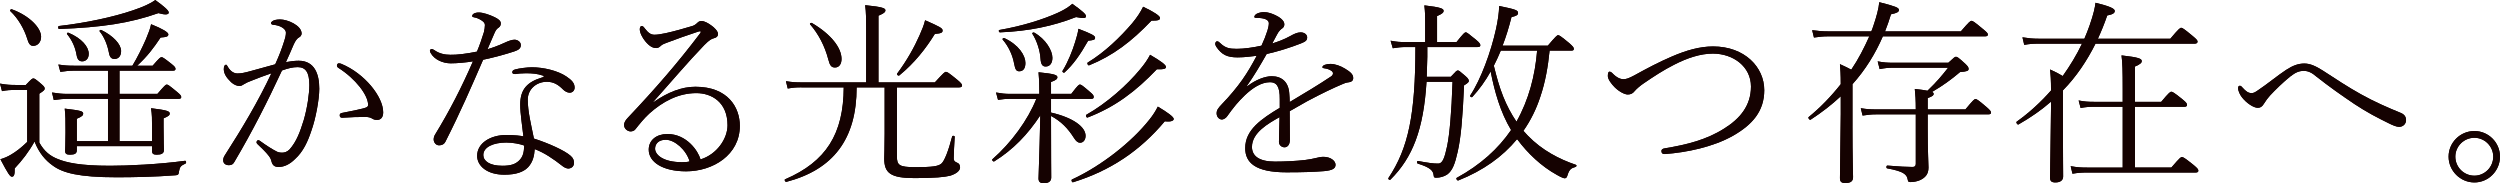 <?xml version="1.0" encoding="UTF-8"?>
<svg id="_レイヤー_2" data-name="レイヤー 2" xmlns="http://www.w3.org/2000/svg" viewBox="0 0 339.929 24.915">
  <g id="_作業" data-name="作業">
    <g>
      <g>
        <path d="M5.345,19.381c.675,1.215,1.484,1.835,2.51,2.241,1.188.486,3.023.917,7.126.917,2.349,0,6.613-.189,10.176-.675.162-.027.216.324.054.378-.648.297-.756.459-.864,1.026-.054.486-.135.54-.513.567-2.78.216-5.696.27-7.99.27-5.128,0-7.315-.594-8.665-1.592-.999-.702-1.862-1.701-2.483-3.266-.783,1.403-1.701,2.591-2.699,3.644.027.891-.108,1.134-.378,1.134-.243,0-.513-.378-1.565-2.375.54-.162.945-.324,1.484-.648.594-.351,1.296-.864,2.16-1.701v-7.072h-1.485c-.836,0-1.269.027-1.943.162l-.27-1.025c.891.162,1.377.189,2.213.189h1.296c.783-.837.891-.891,1.026-.891.135,0,.27.054,1.08.756.378.324.459.459.459.621,0,.162-.054.27-.729.702v6.64ZM1.62,1.269c2.429.891,3.968,2.538,3.968,3.725,0,.729-.459,1.242-1.08,1.242-.405,0-.621-.297-.836-1.053-.378-1.188-1.161-2.645-2.268-3.671-.108-.108.054-.297.216-.243ZM14.684,13.442h-5.479c-.675,0-1.106.054-1.889.162l-.243-1.026c.864.135,1.35.189,2.132.189h5.479v-3.158h-4.616c-.648,0-1.106.054-1.862.162l-.27-.999c.837.135,1.35.162,2.105.162h7.963c.675-1.106,1.323-2.429,1.835-3.59.351-.837.621-1.539.702-2.051,1.566.621,2.349,1.106,2.349,1.376,0,.297-.243.378-1.053.432-.972,1.458-1.809,2.564-3.185,3.833h2.105c.917-1.053,1.053-1.161,1.214-1.161.135,0,.324.108,1.35.918.513.405.54.54.54.675,0,.162-.081.243-.351.243h-7.261v3.158h5.155c.999-1.161,1.134-1.269,1.269-1.269.162,0,.324.108,1.403.999.486.405.567.54.567.702,0,.162-.108.243-.378.243h-8.017v5.75h4.427v-1.97c0-1.026,0-1.62-.135-2.51,2.187.27,2.538.405,2.538.729,0,.189-.108.351-.837.648v1.161c0,2.105.054,2.915.054,3.131,0,.486-.351.647-.972.647-.458,0-.647-.108-.647-.513v-.648h-10.23v.54c0,.459-.27.621-.917.621-.486,0-.675-.108-.675-.54,0-.162.054-.81.054-2.51,0-1.701,0-2.214-.108-3.212,2.24.27,2.51.351,2.51.702,0,.189-.135.378-.864.675v3.05h4.238v-5.75ZM8.017,3.536c3.59-.405,7.396-1.215,10.068-2.132,1.35-.459,2.402-.918,3.023-1.404,1.269.918,1.835,1.431,1.835,1.701,0,.297-.458.351-1.403.081-3.887,1.376-7.747,1.943-13.497,2.159-.162,0-.189-.378-.027-.405ZM9.312,4.454c1.809.755,2.753,1.917,2.753,2.861,0,.729-.459,1.026-.891,1.026-.405,0-.648-.243-.756-.837-.162-.999-.594-2.024-1.296-2.861-.081-.108.054-.243.189-.189ZM13.767,4.076c1.62.783,2.699,1.943,2.699,2.861,0,.729-.405,1.08-.891,1.08-.405,0-.648-.216-.756-.81-.216-1.133-.648-2.186-1.269-2.942-.081-.108.108-.243.216-.189Z" style="fill: #150201; stroke-width: 0px;"/>
        <path d="M40.604,8.26c2.187,0,2.808,1.835,2.808,3.806,0,1.458-.486,4.076-1.08,5.723-.486,1.458-1.106,2.834-2.213,3.833-.702.702-1.458,1.08-2.24,1.08-.567,0-.837-.243-.972-.783-.054-.243-.162-.486-.405-.783-.378-.486-.972-1.053-1.512-1.565-.108-.108-.108-.162-.108-.243,0-.108.108-.27.243-.27.081,0,.162.054.27.135.864.621,1.62,1.107,2.268,1.431.162.081.405.135.702.135.324,0,.675-.108.999-.432.972-1.08,1.458-2.457,1.943-4.022.486-1.673.756-3.59.756-4.75,0-1.728-.513-2.43-1.593-2.43-.648,0-1.323.162-2.132.459-1.971,4.238-4.049,8.341-6.479,12.444-.162.297-.378.432-.729.432-.459,0-.783-.243-.783-.675,0-.189.054-.432.243-.702,2.321-3.617,4.508-7.261,6.316-11.121-.972.324-1.862.675-2.753,1.026-.378.135-.729.297-1.025.486-.189.135-.351.216-.567.216-.324,0-.756-.162-1.134-.513-.675-.648-.972-1.161-.999-1.755,0-.432.135-.621.297-.621.108,0,.135.081.243.27.324.567.783.917,1.323.917.459,0,.945-.081,1.89-.351.891-.243,1.997-.54,3.239-.891.567-1.242.891-2.105,1.242-3.212.108-.324.216-.702.216-1.107,0-.513-.81-.999-1.728-1.053-.188-.027-.297-.108-.297-.243,0-.081.054-.162.216-.27.189-.135.567-.216,1.025-.216.999,0,2.916.81,2.916,1.917,0,.189-.135.432-.378.54-.162.081-.405.324-.675.891-.351.81-.702,1.646-1.08,2.456.567-.108,1.161-.189,1.728-.189ZM51.294,16.304c-.189,0-.405,0-.702-.189-.162-.108-.459-.216-.891-.216-.999,0-1.97.027-3.131.108-.243.027-.378-.108-.378-.324,0-.189.081-.27.297-.324,1.269-.243,2.348-.459,3.185-.702.27-.081.378-.189.378-.405,0-1.296-1.673-3.536-4.076-5.048-.108-.081-.162-.189-.162-.297,0-.135.108-.297.243-.297.135,0,.27.027.378.081,3.131,1.295,5.668,4.454,5.668,6.586,0,.729-.378,1.026-.81,1.026Z" style="fill: #150201; stroke-width: 0px;"/>
        <path d="M61.289,8.611c-1.08,0-2.24-.513-2.726-1.404-.054-.108-.108-.189-.108-.324,0-.108.135-.216.216-.216.135,0,.243.054.405.162.648.459,1.404.621,2.159.621.864.027,2.322-.162,3.617-.432.405-.972.675-1.781.945-2.645.081-.297.135-.729.135-.945s-.054-.405-.486-.675c-.297-.189-.648-.351-1.025-.405-.108-.027-.216-.054-.216-.162,0-.27.351-.486.918-.486.54,0,1.431.297,2.105.621.513.243.864.513.864.837,0,.27-.081.459-.324.621-.377.243-.458.567-.702,1.106-.189.432-.459,1.08-.783,1.809.567-.162,1.35-.432,2.294-.864.567-.27,1.053-.432,1.376-.432.378,0,.864.27.864.729,0,.486-.351.675-.891.864-1.242.405-2.591.783-4.238,1.134-1.593,3.671-3.05,7.045-5.102,11.094-.189.405-.513.54-.891.54-.405,0-.729-.378-.729-.81,0-.162.054-.432.189-.648,1.97-3.212,3.644-6.479,5.155-9.96-.944.162-2.186.27-3.023.27ZM71.492,9.96c-.594,0-1.08.054-1.431.108-.216.027-.405-.081-.405-.216,0-.216.108-.324.378-.405.567-.162,1.673-.297,2.294-.297,1.565,0,3.509.458,4.67,1.241.81.54,1.133.945,1.133,1.539,0,.324-.243.675-.675.675-.324,0-.675-.216-.891-.432-.648-.648-1.269-1.053-2.213-1.053-1.404,0-2.591.999-2.591,2.429,0,1.62.459,3.401.837,5.291,1.943.621,4.184,1.619,4.994,2.348.378.324.459.675.459.945,0,.54-.405.783-.81.783-.243-.027-.486-.135-.702-.297-1.377-1.08-2.51-1.835-3.833-2.349-.054.891-.243,1.755-.891,2.457-.621.648-1.62,1.026-3.239,1.026-2.375,0-3.698-1.215-3.698-2.564,0-1.754,1.863-2.834,3.941-2.834,1.188,0,1.998.108,2.349.189-.162-1.458-.432-3.104-.432-4.319,0-2.105.972-3.104,3.077-3.725.162-.054.189-.162.027-.216-.783-.27-1.485-.324-2.349-.324ZM68.847,19.381c-1.728,0-3.131.594-3.131,1.701,0,.81.864,1.458,2.591,1.458,1.134,0,1.754-.216,2.24-.675.594-.54.702-1.215.729-2.079-.594-.216-1.539-.405-2.429-.405Z" style="fill: #150201; stroke-width: 0px;"/>
        <path d="M88.883,13.875c1.917-1.323,3.779-2.079,5.668-2.079,4.454,0,6.046,2.834,6.046,5.318,0,3.941-3.644,6.181-7.315,6.181-3.186,0-5.075-1.269-5.075-2.942,0-1.295,1.053-2.132,2.537-2.132,2.618,0,4.184,2.294,4.508,3.455,2.213-.675,3.671-2.807,3.671-4.643,0-3.186-2.213-4.373-4.238-4.373-2.429,0-4.562,1.134-6.397,2.78-.702.648-1.296,1.376-1.89,2.132-.162.216-.432.297-.648.297-.405,0-.891-.351-.891-.864,0-.405.216-.675.54-1.025,3.752-3.968,6.775-7.45,9.799-11.445.188-.243.081-.351-.243-.243-1.484.486-2.996,1.026-4.346,1.539-.216.081-.513.189-.702.351-.189.162-.351.351-.675.351-.432,0-.891-.189-1.511-.945-.351-.432-.729-1.106-.729-1.619,0-.216.108-.432.243-.432.189,0,.27.108.458.351.459.594.81.836,1.296.836.378,0,.917-.081,1.539-.216,1.242-.27,2.51-.648,3.617-.972.27-.081.486-.243.675-.432s.351-.243.566-.243c.405,0,.918.297,1.323.594.405.27.918.783.918,1.161,0,.324-.189.486-.513.567-.405.108-.647.243-1.35.945-2.321,2.402-4.588,5.102-6.937,7.72l.054.027ZM90.529,19.003c-1.026,0-1.458.594-1.458,1.215,0,.783,1.025,1.835,3.671,1.835.432,0,.783-.027,1.026-.108-.459-1.565-2.024-2.942-3.239-2.942Z" style="fill: #150201; stroke-width: 0px;"/>
        <path d="M108.972,11.877c-.675,0-1.106.027-1.862.162l-.243-.999c.837.135,1.323.162,2.105.162h8.8v-6.964c0-1.619,0-2.537-.135-3.536,2.429.243,2.753.432,2.753.702,0,.216-.162.405-.944.729v9.07h7.666c1.242-1.35,1.35-1.431,1.512-1.431s.324.081,1.512,1.053c.594.486.675.648.675.81,0,.135-.108.243-.378.243h-8.476v9.42c0,1.161.324,1.431,2.483,1.431,2.429,0,3.104-.135,3.536-.459.432-.324.999-1.809,1.485-3.698.027-.162.351-.135.351.027-.054.918-.135,2.375-.135,2.915,0,.351.108.459.486.621.243.081.378.324.378.621,0,.486-.567.891-1.35,1.134-.783.189-2.051.324-4.859.324-3.266,0-4.103-.702-4.103-2.672,0-.378.054-1.242.054-3.347v-6.316h-3.806c0,7.045-3.186,11.175-9.556,12.849-.162.027-.324-.297-.162-.351,5.588-2.402,7.936-6.181,7.963-12.498h-5.75ZM110.402,3.131c2.699,1.592,4.022,3.428,4.022,4.886,0,.647-.297,1.161-.891,1.161-.486,0-.702-.27-.918-1.134-.458-1.754-1.322-3.428-2.456-4.724-.108-.135.108-.27.243-.189ZM121.982,10.015c1.35-1.809,2.348-3.617,3.05-5.21.351-.783.621-1.458.756-2.051,1.97.864,2.375,1.08,2.375,1.376,0,.27-.081.405-1.053.486-1.214,1.971-2.753,3.941-4.832,5.642-.108.108-.378-.108-.297-.243Z" style="fill: #150201; stroke-width: 0px;"/>
        <path d="M142.91,15.305c3.05.702,4.697,1.97,4.697,3.158,0,.54-.297.944-.756.944-.27,0-.54-.189-.837-.675-.81-1.269-1.701-2.213-3.104-2.969v.486c0,5.047.027,7.315.027,7.882,0,.513-.351.783-1.026.783-.486,0-.702-.216-.702-.648,0-.513.108-2.429.243-8.583-1.701,2.591-3.671,4.643-6.263,6.262-.135.081-.378-.189-.243-.297,2.564-2.241,4.832-5.345,5.965-8.206h-3.563c-.594,0-.945.027-1.646.135l-.27-.999c.756.135,1.215.189,1.917.189h3.968v-.297c0-1.161-.027-1.862-.108-2.645,2.16.216,2.564.378,2.564.675,0,.216-.162.405-.864.647v1.62h2.753c.891-1.161,1.025-1.269,1.188-1.269.135,0,.324.108,1.35.999.432.351.513.513.513.675,0,.189-.081.27-.351.27h-5.453v1.863ZM135.892,4.076c3.158-.54,5.992-1.458,7.909-2.322.945-.432,1.62-.863,1.998-1.241,1.431,1.025,1.862,1.43,1.862,1.673,0,.297-.243.351-1.35.135-3.158,1.242-6.451,1.917-10.338,2.079-.162,0-.243-.297-.081-.324ZM136.566,5.183c1.97.918,2.861,2.375,2.861,3.374,0,.621-.216,1.134-.837,1.134-.378,0-.54-.189-.702-1.053-.188-1.053-.702-2.267-1.539-3.239-.108-.108.054-.27.216-.216ZM140.615,4.427c1.593.891,2.483,2.457,2.483,3.428,0,.675-.297,1.188-.918,1.188-.405,0-.648-.243-.702-1.08-.054-1.053-.513-2.483-1.107-3.374-.081-.108.135-.216.243-.162ZM144.475,9.637c.756-1.215,1.376-2.808,1.728-3.968.216-.702.351-1.161.432-1.754,1.835.702,2.267.945,2.267,1.215,0,.297-.216.324-.945.405-1.106,1.943-2.024,3.239-3.212,4.319-.108.108-.351-.081-.27-.216ZM145.771,24.401c3.968-1.835,8.098-5.074,10.527-8.151.459-.567.837-1.161,1.134-1.755,1.323.783,2.16,1.404,2.16,1.674,0,.216-.297.432-1.215.324-3.347,3.995-7.396,6.721-12.471,8.287-.162.054-.297-.324-.135-.378ZM147.714,15.602c2.78-1.566,5.561-4.049,7.315-6.182.594-.702,1.053-1.376,1.35-1.97,1.485.864,2.16,1.376,2.16,1.646,0,.243-.243.351-1.242.324-2.916,3.05-5.696,5.129-9.42,6.56-.162.054-.297-.297-.162-.378ZM147.903,8.503c2.321-1.404,4.427-3.455,6.046-5.345.648-.783,1.134-1.512,1.484-2.24,1.431.675,2.294,1.242,2.294,1.512,0,.297-.216.377-1.161.377-2.726,2.861-5.264,4.778-8.476,6.074-.162.054-.324-.297-.189-.378Z" style="fill: #150201; stroke-width: 0px;"/>
        <path d="M169.613,11.715c1.107-.864,2.402-1.35,3.293-1.35,1.404,0,2.321.81,2.402,2.402.027.324.054.756.054,1.107,1.998-1.188,4.022-2.402,5.587-3.455.243-.162.297-.297.297-.459,0-.135-.081-.243-.243-.351-.243-.162-.54-.27-.945-.324-.162-.027-.243-.027-.243-.162,0-.243.513-.432,1.08-.432.647,0,1.376.27,1.997.648.702.432,1.107.755,1.107,1.269,0,.351-.243.54-.54.567-.189.027-.432.054-.81.216-1.296.54-2.996,1.35-4.913,2.375-.729.405-1.566.891-2.375,1.35,0,1.134.027,2.348.027,3.887,0,.729-.378,1.026-.729,1.026-.378,0-.756-.297-.756-.729,0-.836.054-1.862.081-3.374-1.539.864-3.752,2.105-3.752,4.049,0,1.215.945,1.998,3.131,1.998,1.296,0,2.942-.081,4.076-.216.647-.081,1.025-.162,1.484-.27.351-.081.648-.162,1.026-.162.972,0,1.646.54,1.646,1.08,0,.486-.378.756-1.565.864-1.323.108-2.916.162-5.102.162-4.292,0-5.614-1.35-5.614-3.293,0-2.483,2.159-3.941,4.697-5.479v-1.134c.027-1.862-.486-2.348-1.323-2.348-1.188,0-2.375.783-3.428,1.781-.945.918-1.484,1.566-2.429,2.888-.162.243-.513.405-.675.405-.378,0-.729-.351-.729-.837,0-.432.189-.702.783-1.323.944-.972,1.97-2.187,2.726-3.266s1.295-2.024,1.943-3.239c-.702.081-1.646.216-2.591.216-1.431,0-2.159-.351-2.915-1.458-.081-.135-.135-.297-.135-.378,0-.162.108-.351.243-.351.162,0,.297.108.432.243.702.675,1.242.783,2.268.783.945,0,2.294-.189,3.347-.432.378-.81.567-1.323.81-2.051.081-.27.189-.675.189-.999,0-.432-.513-.729-1.673-.729-.189,0-.297-.027-.297-.135s.081-.27.297-.405c.27-.162.702-.243.999-.243.594,0,1.134.216,1.593.432s1.188.675,1.188,1.215c0,.27-.108.458-.324.594-.162.108-.432.324-.702.864-.162.297-.405.756-.621,1.161.702-.216,1.62-.54,2.483-1.026.432-.243.918-.486,1.376-.486.54,0,.891.324.891.675,0,.405-.189.567-.864.837-1.377.54-3.077,1.08-4.643,1.431-.864,1.511-1.7,2.942-2.672,4.319l.054.054Z" style="fill: #150201; stroke-width: 0px;"/>
        <path d="M191.161,6.397c-.675,0-1.08.054-1.782.162l-.297-1.026c.837.162,1.295.189,2.079.189h2.618v-2.78c0-.783,0-1.269-.108-2.213,2.321.27,2.618.459,2.618.756,0,.189-.135.378-.891.702v3.536h2.645c.972-1.215,1.107-1.323,1.269-1.323.135,0,.27.108,1.376.999.513.432.594.594.594.756,0,.162-.108.243-.378.243h-6.829v1.323l-.081,2.726h3.266c.729-.783.81-.864.972-.864.135,0,.243.081,1.053.783.378.324.432.513.432.648s-.108.27-.648.594c-.189,4.481-.432,7.126-.864,9.016-.351,1.593-.702,2.591-1.431,3.104-.432.297-1.026.432-1.431.432-.297,0-.378,0-.405-.297-.054-.648-.432-1.08-2.159-1.62-.162-.054-.135-.378.027-.351,1.484.27,2.051.351,2.753.351.594,0,.864-.756,1.215-2.402.324-1.593.594-4.481.729-8.719h-3.536c-.405,6.451-1.863,10.284-4.913,13.308-.108.108-.351-.081-.27-.216,2.726-4.076,3.671-8.665,3.671-17.815h-1.295ZM206.276,18.922c-1.97,2.375-4.589,4.265-7.99,5.615-.162.054-.351-.27-.216-.351,3.212-1.754,5.641-3.941,7.396-6.505-1.458-2.429-2.241-5.209-2.78-7.963-.702,1.269-1.539,2.43-2.483,3.455-.108.135-.378-.054-.297-.188,1.458-2.187,2.834-5.966,3.509-9.043.243-1.106.405-2.187.432-3.131,2.348.486,2.564.594,2.564.972,0,.27-.297.405-.891.54-.351,1.404-.756,2.7-1.214,3.887h6.154c1.08-1.269,1.269-1.431,1.403-1.431.135,0,.405.162,1.539,1.107.513.458.594.594.594.755,0,.162-.081.243-.351.243h-2.942c-.216,2.132-.567,4.238-1.269,6.289-.54,1.647-1.295,3.186-2.294,4.616.216.243.405.458.621.675,1.917,1.97,4.265,3.185,6.505,3.941.162.054.108.243-.054.297-.594.162-.837.351-1.08,1.134-.081.297-.189.405-.378.405-.135,0-.486-.135-1.053-.459-2.16-1.188-3.995-2.969-5.345-4.778l-.081-.081ZM204.063,6.883c-.297.702-.594,1.376-.945,2.051.351,1.431.729,2.834,1.269,4.184.486,1.215,1.08,2.348,1.809,3.428,1.674-2.969,2.538-6.29,2.808-9.664h-4.94Z" style="fill: #150201; stroke-width: 0px;"/>
        <path d="M239.89,12.255c0,2.861-1.62,4.697-4.211,6.181-2.753,1.566-6.37,2.294-9.286,2.51-.297.027-.486-.108-.486-.405,0-.189.108-.324.486-.378,2.916-.486,5.615-1.134,8.071-2.699,2.105-1.323,3.617-3.077,3.617-5.695,0-2.727-2.429-4.481-5.183-4.481-1.673,0-3.482.594-5.264,1.512-1.404.702-2.807,1.62-4.184,2.564-.432.297-.944.729-1.188,1.025-.27.351-.567.459-.945.459-.405,0-1.161-.378-1.781-.999-.432-.432-.918-1.08-.918-1.512,0-.459.108-.594.243-.594.108,0,.216.054.324.162.621.648,1.107.864,1.565.864.351,0,.702-.108,1.458-.513,1.754-.972,3.401-1.835,5.102-2.564,1.943-.836,3.779-1.376,5.614-1.376,4.319,0,6.964,2.834,6.964,5.938Z" style="fill: #150201; stroke-width: 0px;"/>
        <path d="M251.882,17.141c0,4.346.081,6.451.081,6.937,0,.54-.297.81-1.053.81-.54,0-.729-.189-.729-.675,0-.675.081-5.371.108-8.718v-2.402c-1.215,1.133-2.564,2.186-4.103,3.185-.135.081-.378-.243-.27-.351,1.593-1.295,3.077-2.834,4.373-4.481,0-1.403-.054-2.024-.108-2.726.702.324,1.214.567,1.539.756.972-1.431,1.754-2.969,2.456-4.535h-5.587c-.729,0-1.161.054-1.943.162l-.243-.999c.891.108,1.35.162,2.16.162h5.884c.108-.27.216-.54.297-.81.405-1.188.702-2.267.783-3.158,2.241.567,2.672.756,2.672,1.053,0,.243-.189.405-1.08.594-.243.81-.513,1.566-.81,2.322h10.311c1.161-1.35,1.295-1.431,1.458-1.431.135,0,.324.081,1.539,1.106.567.459.675.594.675.756s-.108.243-.378.243h-13.901c-1.025,2.375-2.402,4.589-4.13,6.505v5.696ZM267.241,14.873c1.08-1.295,1.215-1.403,1.377-1.403.135,0,.324.081,1.484,1.08.54.459.621.621.621.756,0,.162-.108.243-.378.243h-8.233v1.917c0,3.374.108,4.535.108,5.318,0,.917-.459,1.376-1.134,1.7-.351.162-.864.27-1.269.27-.27,0-.378,0-.432-.378-.108-.621-.513-1.08-2.78-1.484-.162-.027-.135-.378.027-.378,1.673.135,2.618.189,3.428.189.297,0,.432-.135.432-.432v-6.721h-5.398c-.648,0-1.107.054-1.835.162l-.243-.999c.81.135,1.296.162,2.052.162h5.425c0-1.242-.054-2.078-.135-2.78.783.081,1.322.162,1.728.243,1.295-1.242,1.998-2.105,2.807-3.131h-7.396c-.81,0-1.215.054-1.917.189l-.27-1.053c.864.162,1.296.189,2.132.189h7.477c.783-.729.891-.81,1.026-.81.162,0,.27.027,1.269.944.405.378.459.54.459.702,0,.27-.216.351-1.161.432-1.242,1.053-2.375,1.863-3.806,2.699.162.081.216.162.216.27,0,.189-.135.324-.81.567v1.539h5.128Z" style="fill: #150201; stroke-width: 0px;"/>
        <path d="M280.502,17.275c0,3.617.027,6.208.027,6.721,0,.513-.378.81-1.053.81-.54,0-.729-.189-.729-.675,0-.891.081-3.887.135-9.609v-.702c-1.296,1.134-2.78,2.16-4.427,3.104-.135.081-.378-.27-.243-.378,1.701-1.215,3.266-2.646,4.67-4.238,0-1.458-.054-2.132-.135-2.861.675.297,1.296.621,1.728.891.999-1.404,1.89-2.861,2.618-4.4h-5.911c-.729,0-1.188.027-1.943.162l-.243-1.026c.864.135,1.376.189,2.187.189h6.235c.27-.621.513-1.242.729-1.862.54-1.566.702-2.349.783-3.023,1.889.459,2.618.783,2.618,1.107,0,.243-.162.458-1.026.621-.378,1.107-.81,2.16-1.269,3.158h9.853c1.133-1.35,1.322-1.484,1.484-1.484.135,0,.378.135,1.539,1.106.594.486.675.621.675.783,0,.135-.108.27-.378.27h-13.496c-1.161,2.321-2.619,4.508-4.427,6.343v4.994ZM288.627,14.522h-3.914c-.647,0-1.106.027-1.809.162l-.27-1.025c.836.162,1.295.188,2.078.188h3.914v-1.673c0-2.591-.027-3.617-.162-4.643,2.402.27,2.753.458,2.753.783,0,.189-.135.405-.918.729v4.805h3.563c1.08-1.295,1.242-1.376,1.376-1.376s.351.081,1.539,1.053c.567.459.594.594.594.756,0,.135-.108.243-.378.243h-6.694v8.26h4.94c1.161-1.35,1.295-1.431,1.431-1.431.162,0,.351.081,1.592,1.08.594.486.648.621.648.783s-.108.243-.378.243h-14.684c-.783,0-1.269.027-2.051.162l-.243-1.025c.918.162,1.431.189,2.268.189h4.805v-8.26Z" style="fill: #150201; stroke-width: 0px;"/>
        <path d="M313.334,8.638c.783,0,1.539.351,2.483.945,1.701,1.107,3.455,2.268,5.21,3.239,1.835,1.025,3.644,1.809,5.425,2.537.513.216.702.567.702.972,0,.54-.432.918-.945.918-.351,0-.864-.216-1.35-.459-1.593-.783-2.969-1.484-4.724-2.645-1.728-1.161-3.482-2.402-5.128-3.698-.621-.54-1.134-.81-1.754-.81-.621,0-1.107.189-1.835.755-.972.783-1.998,1.782-2.78,2.619-.297.324-.567.702-.837,1.134-.243.405-.513.513-.81.513-.566,0-1.511-.621-2.132-1.404-.216-.27-.54-.836-.54-1.269,0-.243.108-.324.243-.324.135,0,.243.108.351.243.459.513.783.756,1.242.756.27,0,.486-.108.972-.459,1.026-.675,2.645-1.997,3.725-2.699.917-.594,1.646-.864,2.483-.864Z" style="fill: #150201; stroke-width: 0px;"/>
        <path d="M339.929,21.297c0,1.917-1.565,3.509-3.482,3.509s-3.509-1.593-3.509-3.509,1.593-3.482,3.509-3.482,3.482,1.565,3.482,3.482ZM333.855,21.297c0,1.431,1.161,2.591,2.591,2.591,1.404,0,2.564-1.161,2.564-2.591,0-1.403-1.161-2.564-2.564-2.564-1.431,0-2.591,1.161-2.591,2.564Z" style="fill: #150201; stroke-width: 0px;"/>
      </g>
      <g>
        <path d="M5.345,19.381c.675,1.215,1.484,1.835,2.51,2.241,1.188.486,3.023.917,7.126.917,2.349,0,6.613-.189,10.176-.675.162-.027.216.324.054.378-.648.297-.756.459-.864,1.026-.054.486-.135.54-.513.567-2.78.216-5.696.27-7.99.27-5.128,0-7.315-.594-8.665-1.592-.999-.702-1.862-1.701-2.483-3.266-.783,1.403-1.701,2.591-2.699,3.644.027.891-.108,1.134-.378,1.134-.243,0-.513-.378-1.565-2.375.54-.162.945-.324,1.484-.648.594-.351,1.296-.864,2.16-1.701v-7.072h-1.485c-.836,0-1.269.027-1.943.162l-.27-1.025c.891.162,1.377.189,2.213.189h1.296c.783-.837.891-.891,1.026-.891.135,0,.27.054,1.08.756.378.324.459.459.459.621,0,.162-.054.27-.729.702v6.64ZM1.62,1.269c2.429.891,3.968,2.538,3.968,3.725,0,.729-.459,1.242-1.08,1.242-.405,0-.621-.297-.836-1.053-.378-1.188-1.161-2.645-2.268-3.671-.108-.108.054-.297.216-.243ZM14.684,13.442h-5.479c-.675,0-1.106.054-1.889.162l-.243-1.026c.864.135,1.35.189,2.132.189h5.479v-3.158h-4.616c-.648,0-1.106.054-1.862.162l-.27-.999c.837.135,1.35.162,2.105.162h7.963c.675-1.106,1.323-2.429,1.835-3.59.351-.837.621-1.539.702-2.051,1.566.621,2.349,1.106,2.349,1.376,0,.297-.243.378-1.053.432-.972,1.458-1.809,2.564-3.185,3.833h2.105c.917-1.053,1.053-1.161,1.214-1.161.135,0,.324.108,1.35.918.513.405.54.54.54.675,0,.162-.081.243-.351.243h-7.261v3.158h5.155c.999-1.161,1.134-1.269,1.269-1.269.162,0,.324.108,1.403.999.486.405.567.54.567.702,0,.162-.108.243-.378.243h-8.017v5.75h4.427v-1.97c0-1.026,0-1.62-.135-2.51,2.187.27,2.538.405,2.538.729,0,.189-.108.351-.837.648v1.161c0,2.105.054,2.915.054,3.131,0,.486-.351.647-.972.647-.458,0-.647-.108-.647-.513v-.648h-10.23v.54c0,.459-.27.621-.917.621-.486,0-.675-.108-.675-.54,0-.162.054-.81.054-2.51,0-1.701,0-2.214-.108-3.212,2.24.27,2.51.351,2.51.702,0,.189-.135.378-.864.675v3.05h4.238v-5.75ZM8.017,3.536c3.59-.405,7.396-1.215,10.068-2.132,1.35-.459,2.402-.918,3.023-1.404,1.269.918,1.835,1.431,1.835,1.701,0,.297-.458.351-1.403.081-3.887,1.376-7.747,1.943-13.497,2.159-.162,0-.189-.378-.027-.405ZM9.312,4.454c1.809.755,2.753,1.917,2.753,2.861,0,.729-.459,1.026-.891,1.026-.405,0-.648-.243-.756-.837-.162-.999-.594-2.024-1.296-2.861-.081-.108.054-.243.189-.189ZM13.767,4.076c1.62.783,2.699,1.943,2.699,2.861,0,.729-.405,1.08-.891,1.08-.405,0-.648-.216-.756-.81-.216-1.133-.648-2.186-1.269-2.942-.081-.108.108-.243.216-.189Z" style="fill: #150201; stroke-width: 0px;"/>
        <path d="M40.604,8.26c2.187,0,2.808,1.835,2.808,3.806,0,1.458-.486,4.076-1.08,5.723-.486,1.458-1.106,2.834-2.213,3.833-.702.702-1.458,1.08-2.24,1.08-.567,0-.837-.243-.972-.783-.054-.243-.162-.486-.405-.783-.378-.486-.972-1.053-1.512-1.565-.108-.108-.108-.162-.108-.243,0-.108.108-.27.243-.27.081,0,.162.054.27.135.864.621,1.62,1.107,2.268,1.431.162.081.405.135.702.135.324,0,.675-.108.999-.432.972-1.08,1.458-2.457,1.943-4.022.486-1.673.756-3.59.756-4.75,0-1.728-.513-2.43-1.593-2.43-.648,0-1.323.162-2.132.459-1.971,4.238-4.049,8.341-6.479,12.444-.162.297-.378.432-.729.432-.459,0-.783-.243-.783-.675,0-.189.054-.432.243-.702,2.321-3.617,4.508-7.261,6.316-11.121-.972.324-1.862.675-2.753,1.026-.378.135-.729.297-1.025.486-.189.135-.351.216-.567.216-.324,0-.756-.162-1.134-.513-.675-.648-.972-1.161-.999-1.755,0-.432.135-.621.297-.621.108,0,.135.081.243.27.324.567.783.917,1.323.917.459,0,.945-.081,1.89-.351.891-.243,1.997-.54,3.239-.891.567-1.242.891-2.105,1.242-3.212.108-.324.216-.702.216-1.107,0-.513-.81-.999-1.728-1.053-.188-.027-.297-.108-.297-.243,0-.081.054-.162.216-.27.189-.135.567-.216,1.025-.216.999,0,2.916.81,2.916,1.917,0,.189-.135.432-.378.54-.162.081-.405.324-.675.891-.351.81-.702,1.646-1.08,2.456.567-.108,1.161-.189,1.728-.189ZM51.294,16.304c-.189,0-.405,0-.702-.189-.162-.108-.459-.216-.891-.216-.999,0-1.97.027-3.131.108-.243.027-.378-.108-.378-.324,0-.189.081-.27.297-.324,1.269-.243,2.348-.459,3.185-.702.27-.081.378-.189.378-.405,0-1.296-1.673-3.536-4.076-5.048-.108-.081-.162-.189-.162-.297,0-.135.108-.297.243-.297.135,0,.27.027.378.081,3.131,1.295,5.668,4.454,5.668,6.586,0,.729-.378,1.026-.81,1.026Z" style="fill: #150201; stroke-width: 0px;"/>
        <path d="M61.289,8.611c-1.08,0-2.24-.513-2.726-1.404-.054-.108-.108-.189-.108-.324,0-.108.135-.216.216-.216.135,0,.243.054.405.162.648.459,1.404.621,2.159.621.864.027,2.322-.162,3.617-.432.405-.972.675-1.781.945-2.645.081-.297.135-.729.135-.945s-.054-.405-.486-.675c-.297-.189-.648-.351-1.025-.405-.108-.027-.216-.054-.216-.162,0-.27.351-.486.918-.486.54,0,1.431.297,2.105.621.513.243.864.513.864.837,0,.27-.081.459-.324.621-.377.243-.458.567-.702,1.106-.189.432-.459,1.08-.783,1.809.567-.162,1.35-.432,2.294-.864.567-.27,1.053-.432,1.376-.432.378,0,.864.27.864.729,0,.486-.351.675-.891.864-1.242.405-2.591.783-4.238,1.134-1.593,3.671-3.05,7.045-5.102,11.094-.189.405-.513.54-.891.54-.405,0-.729-.378-.729-.81,0-.162.054-.432.189-.648,1.97-3.212,3.644-6.479,5.155-9.96-.944.162-2.186.27-3.023.27ZM71.492,9.96c-.594,0-1.08.054-1.431.108-.216.027-.405-.081-.405-.216,0-.216.108-.324.378-.405.567-.162,1.673-.297,2.294-.297,1.565,0,3.509.458,4.67,1.241.81.54,1.133.945,1.133,1.539,0,.324-.243.675-.675.675-.324,0-.675-.216-.891-.432-.648-.648-1.269-1.053-2.213-1.053-1.404,0-2.591.999-2.591,2.429,0,1.62.459,3.401.837,5.291,1.943.621,4.184,1.619,4.994,2.348.378.324.459.675.459.945,0,.54-.405.783-.81.783-.243-.027-.486-.135-.702-.297-1.377-1.08-2.51-1.835-3.833-2.349-.054.891-.243,1.755-.891,2.457-.621.648-1.62,1.026-3.239,1.026-2.375,0-3.698-1.215-3.698-2.564,0-1.754,1.863-2.834,3.941-2.834,1.188,0,1.998.108,2.349.189-.162-1.458-.432-3.104-.432-4.319,0-2.105.972-3.104,3.077-3.725.162-.054.189-.162.027-.216-.783-.27-1.485-.324-2.349-.324ZM68.847,19.381c-1.728,0-3.131.594-3.131,1.701,0,.81.864,1.458,2.591,1.458,1.134,0,1.754-.216,2.24-.675.594-.54.702-1.215.729-2.079-.594-.216-1.539-.405-2.429-.405Z" style="fill: #150201; stroke-width: 0px;"/>
        <path d="M88.883,13.875c1.917-1.323,3.779-2.079,5.668-2.079,4.454,0,6.046,2.834,6.046,5.318,0,3.941-3.644,6.181-7.315,6.181-3.186,0-5.075-1.269-5.075-2.942,0-1.295,1.053-2.132,2.537-2.132,2.618,0,4.184,2.294,4.508,3.455,2.213-.675,3.671-2.807,3.671-4.643,0-3.186-2.213-4.373-4.238-4.373-2.429,0-4.562,1.134-6.397,2.78-.702.648-1.296,1.376-1.89,2.132-.162.216-.432.297-.648.297-.405,0-.891-.351-.891-.864,0-.405.216-.675.54-1.025,3.752-3.968,6.775-7.45,9.799-11.445.188-.243.081-.351-.243-.243-1.484.486-2.996,1.026-4.346,1.539-.216.081-.513.189-.702.351-.189.162-.351.351-.675.351-.432,0-.891-.189-1.511-.945-.351-.432-.729-1.106-.729-1.619,0-.216.108-.432.243-.432.189,0,.27.108.458.351.459.594.81.836,1.296.836.378,0,.917-.081,1.539-.216,1.242-.27,2.51-.648,3.617-.972.27-.081.486-.243.675-.432s.351-.243.566-.243c.405,0,.918.297,1.323.594.405.27.918.783.918,1.161,0,.324-.189.486-.513.567-.405.108-.647.243-1.35.945-2.321,2.402-4.588,5.102-6.937,7.72l.054.027ZM90.529,19.003c-1.026,0-1.458.594-1.458,1.215,0,.783,1.025,1.835,3.671,1.835.432,0,.783-.027,1.026-.108-.459-1.565-2.024-2.942-3.239-2.942Z" style="fill: #150201; stroke-width: 0px;"/>
        <path d="M108.972,11.877c-.675,0-1.106.027-1.862.162l-.243-.999c.837.135,1.323.162,2.105.162h8.8v-6.964c0-1.619,0-2.537-.135-3.536,2.429.243,2.753.432,2.753.702,0,.216-.162.405-.944.729v9.07h7.666c1.242-1.35,1.35-1.431,1.512-1.431s.324.081,1.512,1.053c.594.486.675.648.675.81,0,.135-.108.243-.378.243h-8.476v9.42c0,1.161.324,1.431,2.483,1.431,2.429,0,3.104-.135,3.536-.459.432-.324.999-1.809,1.485-3.698.027-.162.351-.135.351.027-.054.918-.135,2.375-.135,2.915,0,.351.108.459.486.621.243.081.378.324.378.621,0,.486-.567.891-1.35,1.134-.783.189-2.051.324-4.859.324-3.266,0-4.103-.702-4.103-2.672,0-.378.054-1.242.054-3.347v-6.316h-3.806c0,7.045-3.186,11.175-9.556,12.849-.162.027-.324-.297-.162-.351,5.588-2.402,7.936-6.181,7.963-12.498h-5.75ZM110.402,3.131c2.699,1.592,4.022,3.428,4.022,4.886,0,.647-.297,1.161-.891,1.161-.486,0-.702-.27-.918-1.134-.458-1.754-1.322-3.428-2.456-4.724-.108-.135.108-.27.243-.189ZM121.982,10.015c1.35-1.809,2.348-3.617,3.05-5.21.351-.783.621-1.458.756-2.051,1.97.864,2.375,1.08,2.375,1.376,0,.27-.081.405-1.053.486-1.214,1.971-2.753,3.941-4.832,5.642-.108.108-.378-.108-.297-.243Z" style="fill: #150201; stroke-width: 0px;"/>
        <path d="M142.91,15.305c3.05.702,4.697,1.97,4.697,3.158,0,.54-.297.944-.756.944-.27,0-.54-.189-.837-.675-.81-1.269-1.701-2.213-3.104-2.969v.486c0,5.047.027,7.315.027,7.882,0,.513-.351.783-1.026.783-.486,0-.702-.216-.702-.648,0-.513.108-2.429.243-8.583-1.701,2.591-3.671,4.643-6.263,6.262-.135.081-.378-.189-.243-.297,2.564-2.241,4.832-5.345,5.965-8.206h-3.563c-.594,0-.945.027-1.646.135l-.27-.999c.756.135,1.215.189,1.917.189h3.968v-.297c0-1.161-.027-1.862-.108-2.645,2.16.216,2.564.378,2.564.675,0,.216-.162.405-.864.647v1.62h2.753c.891-1.161,1.025-1.269,1.188-1.269.135,0,.324.108,1.35.999.432.351.513.513.513.675,0,.189-.081.27-.351.27h-5.453v1.863ZM135.892,4.076c3.158-.54,5.992-1.458,7.909-2.322.945-.432,1.62-.863,1.998-1.241,1.431,1.025,1.862,1.43,1.862,1.673,0,.297-.243.351-1.35.135-3.158,1.242-6.451,1.917-10.338,2.079-.162,0-.243-.297-.081-.324ZM136.566,5.183c1.97.918,2.861,2.375,2.861,3.374,0,.621-.216,1.134-.837,1.134-.378,0-.54-.189-.702-1.053-.188-1.053-.702-2.267-1.539-3.239-.108-.108.054-.27.216-.216ZM140.615,4.427c1.593.891,2.483,2.457,2.483,3.428,0,.675-.297,1.188-.918,1.188-.405,0-.648-.243-.702-1.08-.054-1.053-.513-2.483-1.107-3.374-.081-.108.135-.216.243-.162ZM144.475,9.637c.756-1.215,1.376-2.808,1.728-3.968.216-.702.351-1.161.432-1.754,1.835.702,2.267.945,2.267,1.215,0,.297-.216.324-.945.405-1.106,1.943-2.024,3.239-3.212,4.319-.108.108-.351-.081-.27-.216ZM145.771,24.401c3.968-1.835,8.098-5.074,10.527-8.151.459-.567.837-1.161,1.134-1.755,1.323.783,2.16,1.404,2.16,1.674,0,.216-.297.432-1.215.324-3.347,3.995-7.396,6.721-12.471,8.287-.162.054-.297-.324-.135-.378ZM147.714,15.602c2.78-1.566,5.561-4.049,7.315-6.182.594-.702,1.053-1.376,1.35-1.97,1.485.864,2.16,1.376,2.16,1.646,0,.243-.243.351-1.242.324-2.916,3.05-5.696,5.129-9.42,6.56-.162.054-.297-.297-.162-.378ZM147.903,8.503c2.321-1.404,4.427-3.455,6.046-5.345.648-.783,1.134-1.512,1.484-2.24,1.431.675,2.294,1.242,2.294,1.512,0,.297-.216.377-1.161.377-2.726,2.861-5.264,4.778-8.476,6.074-.162.054-.324-.297-.189-.378Z" style="fill: #150201; stroke-width: 0px;"/>
        <path d="M169.613,11.715c1.107-.864,2.402-1.35,3.293-1.35,1.404,0,2.321.81,2.402,2.402.027.324.054.756.054,1.107,1.998-1.188,4.022-2.402,5.587-3.455.243-.162.297-.297.297-.459,0-.135-.081-.243-.243-.351-.243-.162-.54-.27-.945-.324-.162-.027-.243-.027-.243-.162,0-.243.513-.432,1.08-.432.647,0,1.376.27,1.997.648.702.432,1.107.755,1.107,1.269,0,.351-.243.54-.54.567-.189.027-.432.054-.81.216-1.296.54-2.996,1.35-4.913,2.375-.729.405-1.566.891-2.375,1.35,0,1.134.027,2.348.027,3.887,0,.729-.378,1.026-.729,1.026-.378,0-.756-.297-.756-.729,0-.836.054-1.862.081-3.374-1.539.864-3.752,2.105-3.752,4.049,0,1.215.945,1.998,3.131,1.998,1.296,0,2.942-.081,4.076-.216.647-.081,1.025-.162,1.484-.27.351-.081.648-.162,1.026-.162.972,0,1.646.54,1.646,1.08,0,.486-.378.756-1.565.864-1.323.108-2.916.162-5.102.162-4.292,0-5.614-1.35-5.614-3.293,0-2.483,2.159-3.941,4.697-5.479v-1.134c.027-1.862-.486-2.348-1.323-2.348-1.188,0-2.375.783-3.428,1.781-.945.918-1.484,1.566-2.429,2.888-.162.243-.513.405-.675.405-.378,0-.729-.351-.729-.837,0-.432.189-.702.783-1.323.944-.972,1.97-2.187,2.726-3.266s1.295-2.024,1.943-3.239c-.702.081-1.646.216-2.591.216-1.431,0-2.159-.351-2.915-1.458-.081-.135-.135-.297-.135-.378,0-.162.108-.351.243-.351.162,0,.297.108.432.243.702.675,1.242.783,2.268.783.945,0,2.294-.189,3.347-.432.378-.81.567-1.323.81-2.051.081-.27.189-.675.189-.999,0-.432-.513-.729-1.673-.729-.189,0-.297-.027-.297-.135s.081-.27.297-.405c.27-.162.702-.243.999-.243.594,0,1.134.216,1.593.432s1.188.675,1.188,1.215c0,.27-.108.458-.324.594-.162.108-.432.324-.702.864-.162.297-.405.756-.621,1.161.702-.216,1.62-.54,2.483-1.026.432-.243.918-.486,1.376-.486.54,0,.891.324.891.675,0,.405-.189.567-.864.837-1.377.54-3.077,1.08-4.643,1.431-.864,1.511-1.7,2.942-2.672,4.319l.054.054Z" style="fill: #150201; stroke-width: 0px;"/>
        <path d="M191.161,6.397c-.675,0-1.08.054-1.782.162l-.297-1.026c.837.162,1.295.189,2.079.189h2.618v-2.78c0-.783,0-1.269-.108-2.213,2.321.27,2.618.459,2.618.756,0,.189-.135.378-.891.702v3.536h2.645c.972-1.215,1.107-1.323,1.269-1.323.135,0,.27.108,1.376.999.513.432.594.594.594.756,0,.162-.108.243-.378.243h-6.829v1.323l-.081,2.726h3.266c.729-.783.81-.864.972-.864.135,0,.243.081,1.053.783.378.324.432.513.432.648s-.108.27-.648.594c-.189,4.481-.432,7.126-.864,9.016-.351,1.593-.702,2.591-1.431,3.104-.432.297-1.026.432-1.431.432-.297,0-.378,0-.405-.297-.054-.648-.432-1.08-2.159-1.62-.162-.054-.135-.378.027-.351,1.484.27,2.051.351,2.753.351.594,0,.864-.756,1.215-2.402.324-1.593.594-4.481.729-8.719h-3.536c-.405,6.451-1.863,10.284-4.913,13.308-.108.108-.351-.081-.27-.216,2.726-4.076,3.671-8.665,3.671-17.815h-1.295ZM206.276,18.922c-1.97,2.375-4.589,4.265-7.99,5.615-.162.054-.351-.27-.216-.351,3.212-1.754,5.641-3.941,7.396-6.505-1.458-2.429-2.241-5.209-2.78-7.963-.702,1.269-1.539,2.43-2.483,3.455-.108.135-.378-.054-.297-.188,1.458-2.187,2.834-5.966,3.509-9.043.243-1.106.405-2.187.432-3.131,2.348.486,2.564.594,2.564.972,0,.27-.297.405-.891.54-.351,1.404-.756,2.7-1.214,3.887h6.154c1.08-1.269,1.269-1.431,1.403-1.431.135,0,.405.162,1.539,1.107.513.458.594.594.594.755,0,.162-.081.243-.351.243h-2.942c-.216,2.132-.567,4.238-1.269,6.289-.54,1.647-1.295,3.186-2.294,4.616.216.243.405.458.621.675,1.917,1.97,4.265,3.185,6.505,3.941.162.054.108.243-.054.297-.594.162-.837.351-1.08,1.134-.081.297-.189.405-.378.405-.135,0-.486-.135-1.053-.459-2.16-1.188-3.995-2.969-5.345-4.778l-.081-.081ZM204.063,6.883c-.297.702-.594,1.376-.945,2.051.351,1.431.729,2.834,1.269,4.184.486,1.215,1.08,2.348,1.809,3.428,1.674-2.969,2.538-6.29,2.808-9.664h-4.94Z" style="fill: #150201; stroke-width: 0px;"/>
        <path d="M239.89,12.255c0,2.861-1.62,4.697-4.211,6.181-2.753,1.566-6.37,2.294-9.286,2.51-.297.027-.486-.108-.486-.405,0-.189.108-.324.486-.378,2.916-.486,5.615-1.134,8.071-2.699,2.105-1.323,3.617-3.077,3.617-5.695,0-2.727-2.429-4.481-5.183-4.481-1.673,0-3.482.594-5.264,1.512-1.404.702-2.807,1.62-4.184,2.564-.432.297-.944.729-1.188,1.025-.27.351-.567.459-.945.459-.405,0-1.161-.378-1.781-.999-.432-.432-.918-1.08-.918-1.512,0-.459.108-.594.243-.594.108,0,.216.054.324.162.621.648,1.107.864,1.565.864.351,0,.702-.108,1.458-.513,1.754-.972,3.401-1.835,5.102-2.564,1.943-.836,3.779-1.376,5.614-1.376,4.319,0,6.964,2.834,6.964,5.938Z" style="fill: #150201; stroke-width: 0px;"/>
        <path d="M251.882,17.141c0,4.346.081,6.451.081,6.937,0,.54-.297.81-1.053.81-.54,0-.729-.189-.729-.675,0-.675.081-5.371.108-8.718v-2.402c-1.215,1.133-2.564,2.186-4.103,3.185-.135.081-.378-.243-.27-.351,1.593-1.295,3.077-2.834,4.373-4.481,0-1.403-.054-2.024-.108-2.726.702.324,1.214.567,1.539.756.972-1.431,1.754-2.969,2.456-4.535h-5.587c-.729,0-1.161.054-1.943.162l-.243-.999c.891.108,1.35.162,2.16.162h5.884c.108-.27.216-.54.297-.81.405-1.188.702-2.267.783-3.158,2.241.567,2.672.756,2.672,1.053,0,.243-.189.405-1.08.594-.243.81-.513,1.566-.81,2.322h10.311c1.161-1.35,1.295-1.431,1.458-1.431.135,0,.324.081,1.539,1.106.567.459.675.594.675.756s-.108.243-.378.243h-13.901c-1.025,2.375-2.402,4.589-4.13,6.505v5.696ZM267.241,14.873c1.08-1.295,1.215-1.403,1.377-1.403.135,0,.324.081,1.484,1.08.54.459.621.621.621.756,0,.162-.108.243-.378.243h-8.233v1.917c0,3.374.108,4.535.108,5.318,0,.917-.459,1.376-1.134,1.7-.351.162-.864.27-1.269.27-.27,0-.378,0-.432-.378-.108-.621-.513-1.08-2.78-1.484-.162-.027-.135-.378.027-.378,1.673.135,2.618.189,3.428.189.297,0,.432-.135.432-.432v-6.721h-5.398c-.648,0-1.107.054-1.835.162l-.243-.999c.81.135,1.296.162,2.052.162h5.425c0-1.242-.054-2.078-.135-2.78.783.081,1.322.162,1.728.243,1.295-1.242,1.998-2.105,2.807-3.131h-7.396c-.81,0-1.215.054-1.917.189l-.27-1.053c.864.162,1.296.189,2.132.189h7.477c.783-.729.891-.81,1.026-.81.162,0,.27.027,1.269.944.405.378.459.54.459.702,0,.27-.216.351-1.161.432-1.242,1.053-2.375,1.863-3.806,2.699.162.081.216.162.216.27,0,.189-.135.324-.81.567v1.539h5.128Z" style="fill: #150201; stroke-width: 0px;"/>
        <path d="M280.502,17.275c0,3.617.027,6.208.027,6.721,0,.513-.378.81-1.053.81-.54,0-.729-.189-.729-.675,0-.891.081-3.887.135-9.609v-.702c-1.296,1.134-2.78,2.16-4.427,3.104-.135.081-.378-.27-.243-.378,1.701-1.215,3.266-2.646,4.67-4.238,0-1.458-.054-2.132-.135-2.861.675.297,1.296.621,1.728.891.999-1.404,1.89-2.861,2.618-4.4h-5.911c-.729,0-1.188.027-1.943.162l-.243-1.026c.864.135,1.376.189,2.187.189h6.235c.27-.621.513-1.242.729-1.862.54-1.566.702-2.349.783-3.023,1.889.459,2.618.783,2.618,1.107,0,.243-.162.458-1.026.621-.378,1.107-.81,2.16-1.269,3.158h9.853c1.133-1.35,1.322-1.484,1.484-1.484.135,0,.378.135,1.539,1.106.594.486.675.621.675.783,0,.135-.108.27-.378.27h-13.496c-1.161,2.321-2.619,4.508-4.427,6.343v4.994ZM288.627,14.522h-3.914c-.647,0-1.106.027-1.809.162l-.27-1.025c.836.162,1.295.188,2.078.188h3.914v-1.673c0-2.591-.027-3.617-.162-4.643,2.402.27,2.753.458,2.753.783,0,.189-.135.405-.918.729v4.805h3.563c1.08-1.295,1.242-1.376,1.376-1.376s.351.081,1.539,1.053c.567.459.594.594.594.756,0,.135-.108.243-.378.243h-6.694v8.26h4.94c1.161-1.35,1.295-1.431,1.431-1.431.162,0,.351.081,1.592,1.08.594.486.648.621.648.783s-.108.243-.378.243h-14.684c-.783,0-1.269.027-2.051.162l-.243-1.025c.918.162,1.431.189,2.268.189h4.805v-8.26Z" style="fill: #150201; stroke-width: 0px;"/>
        <path d="M313.334,8.638c.783,0,1.539.351,2.483.945,1.701,1.107,3.455,2.268,5.21,3.239,1.835,1.025,3.644,1.809,5.425,2.537.513.216.702.567.702.972,0,.54-.432.918-.945.918-.351,0-.864-.216-1.35-.459-1.593-.783-2.969-1.484-4.724-2.645-1.728-1.161-3.482-2.402-5.128-3.698-.621-.54-1.134-.81-1.754-.81-.621,0-1.107.189-1.835.755-.972.783-1.998,1.782-2.78,2.619-.297.324-.567.702-.837,1.134-.243.405-.513.513-.81.513-.566,0-1.511-.621-2.132-1.404-.216-.27-.54-.836-.54-1.269,0-.243.108-.324.243-.324.135,0,.243.108.351.243.459.513.783.756,1.242.756.27,0,.486-.108.972-.459,1.026-.675,2.645-1.997,3.725-2.699.917-.594,1.646-.864,2.483-.864Z" style="fill: #150201; stroke-width: 0px;"/>
        <path d="M339.929,21.297c0,1.917-1.565,3.509-3.482,3.509s-3.509-1.593-3.509-3.509,1.593-3.482,3.509-3.482,3.482,1.565,3.482,3.482ZM333.855,21.297c0,1.431,1.161,2.591,2.591,2.591,1.404,0,2.564-1.161,2.564-2.591,0-1.403-1.161-2.564-2.564-2.564-1.431,0-2.591,1.161-2.591,2.564Z" style="fill: #150201; stroke-width: 0px;"/>
      </g>
    </g>
  </g>
</svg>